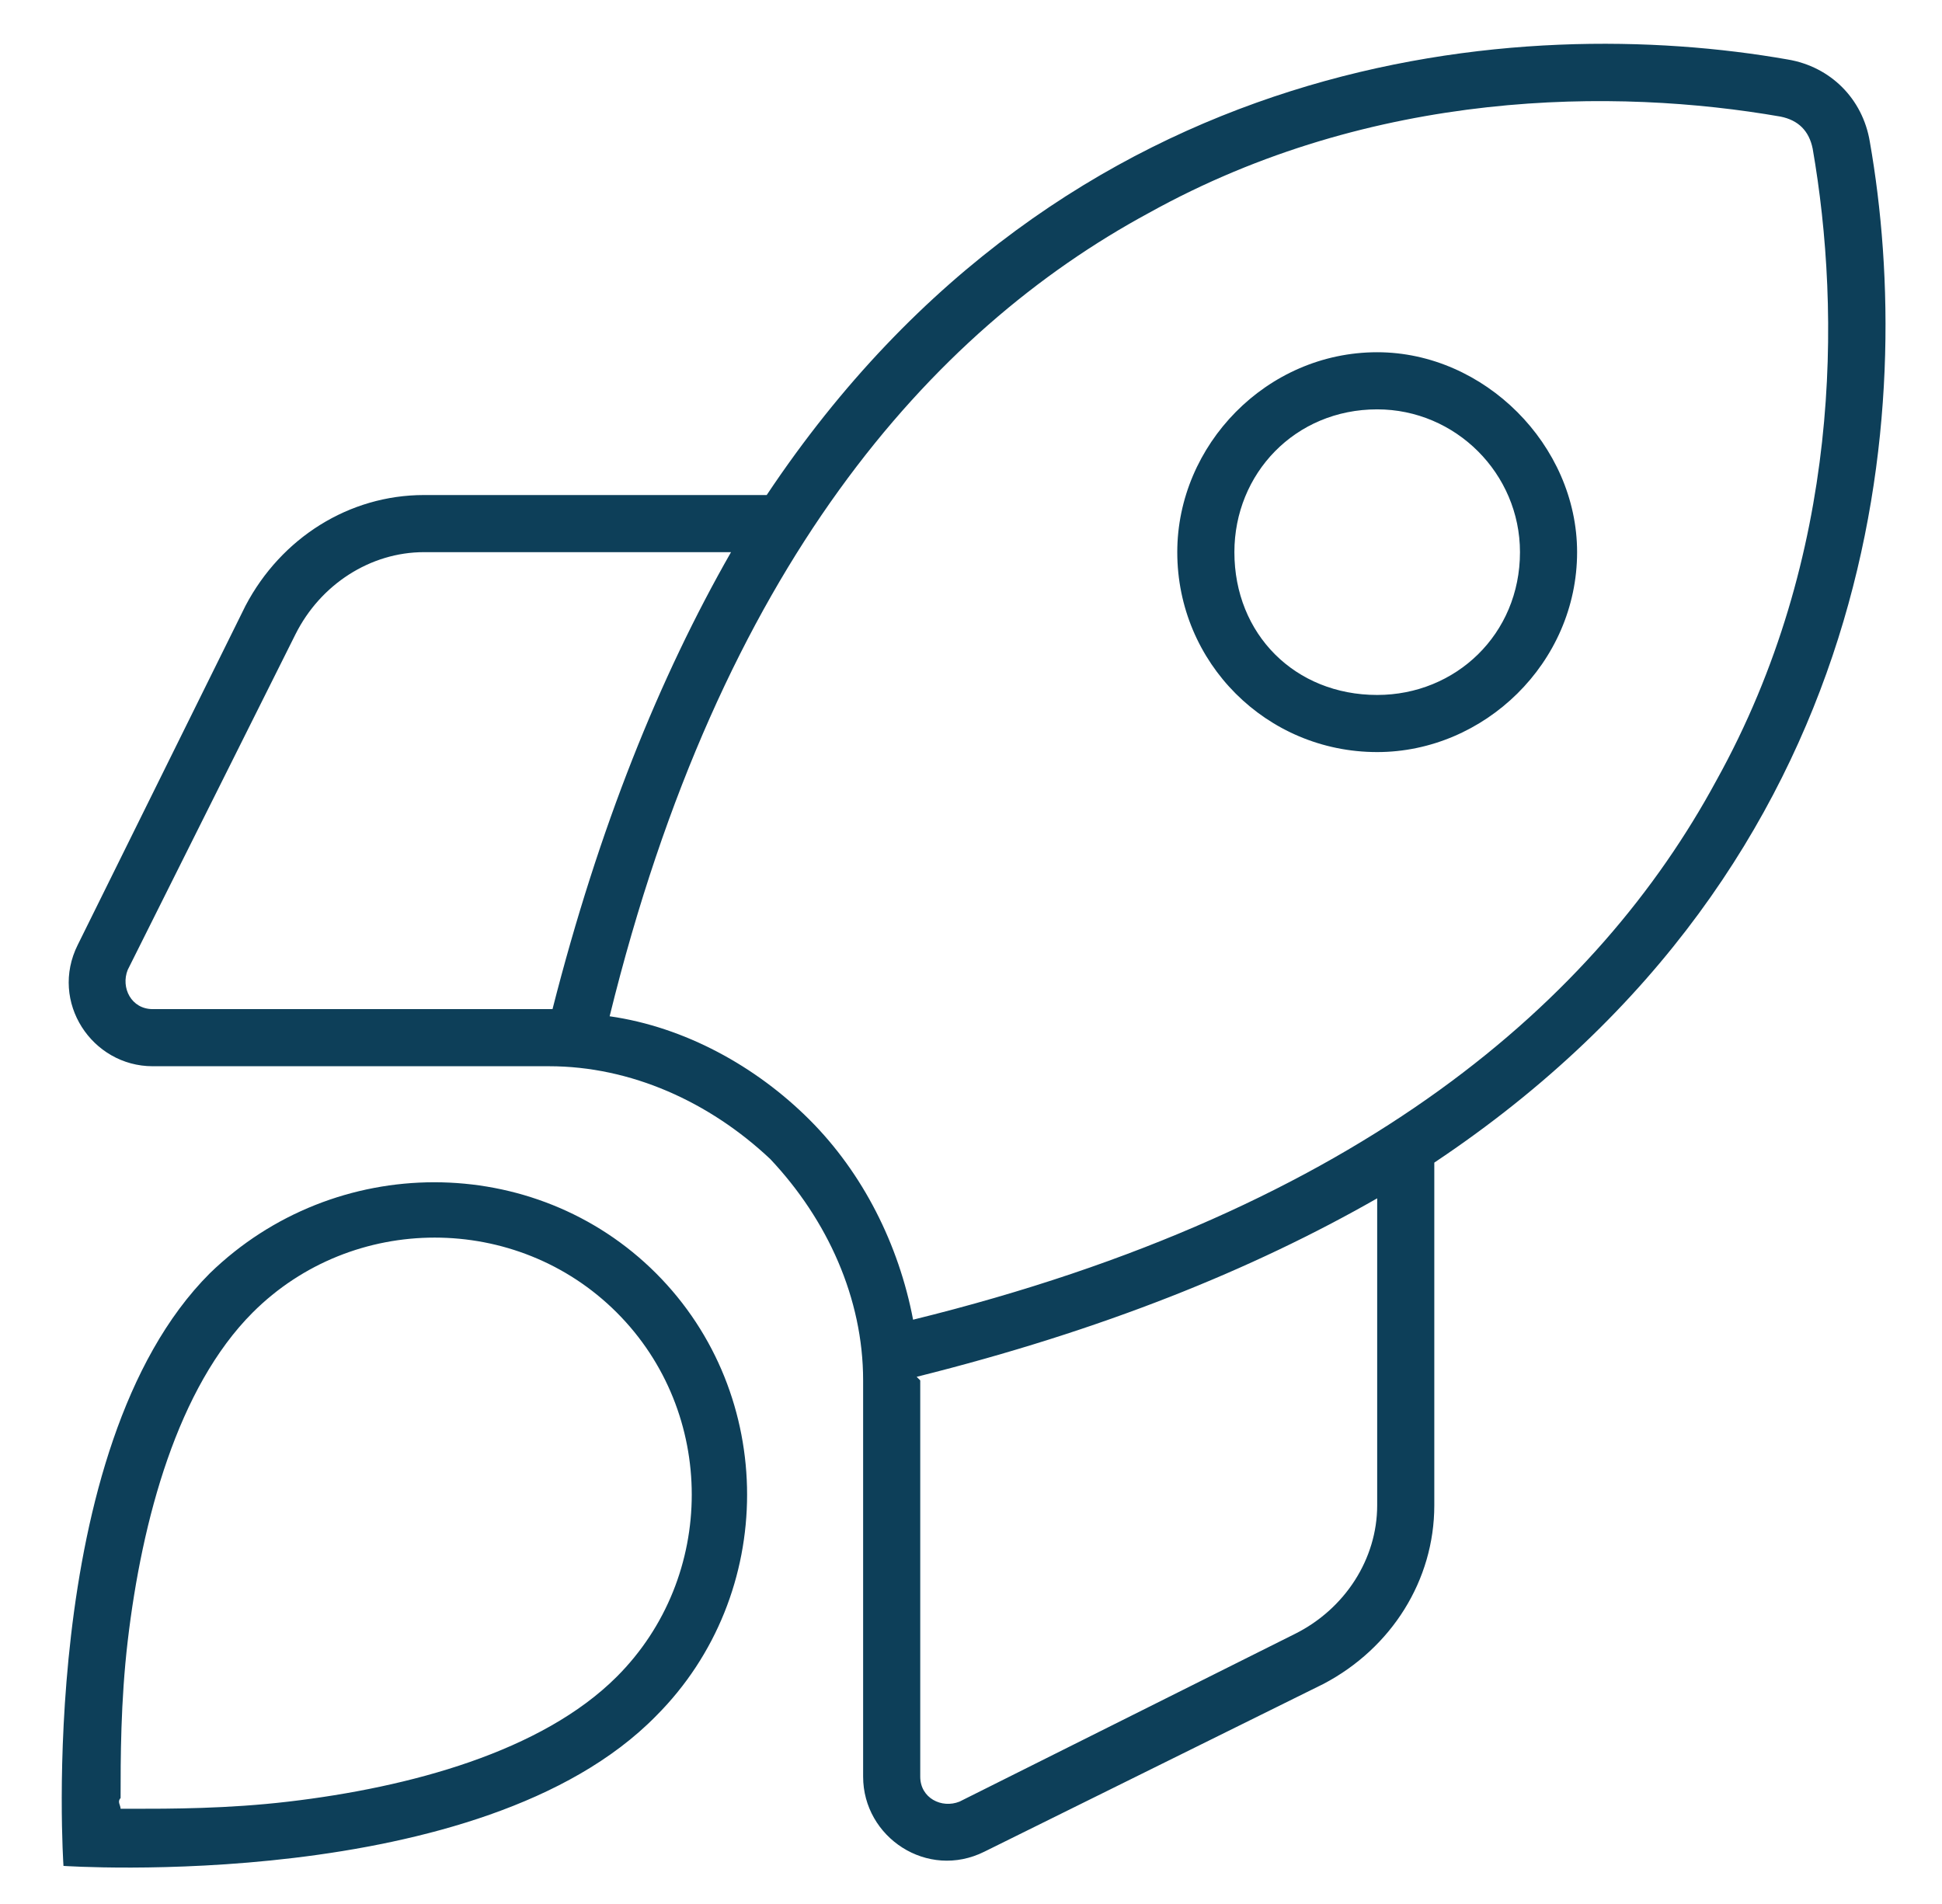 <?xml version="1.0" encoding="UTF-8"?>
<svg xmlns="http://www.w3.org/2000/svg" width="51" height="50" viewBox="0 0 51 50" fill="none">
  <path d="M41.417 14.5C41.417 17.406 38.979 19.75 36.167 19.75C33.26 19.75 30.917 17.406 30.917 14.5C30.917 11.688 33.26 9.25 36.167 9.25C38.979 9.25 41.417 11.688 41.417 14.5ZM36.167 18.25C38.229 18.25 39.917 16.656 39.917 14.5C39.917 12.438 38.229 10.75 36.167 10.75C34.01 10.75 32.417 12.438 32.417 14.5C32.417 16.656 34.01 18.25 36.167 18.25ZM34.76 44.219L25.854 48.625C24.354 49.375 22.667 48.25 22.667 46.656V36.25C22.667 34.094 21.729 32.031 20.229 30.438C18.635 28.938 16.573 28 14.417 28H4.01C2.417 28 1.292 26.312 2.042 24.812L6.448 15.906C7.385 14.125 9.167 13 11.135 13H20.135C28.01 1.188 40.01 0.344 46.948 1.562C48.073 1.75 48.917 2.594 49.104 3.719C50.323 10.656 49.479 22.656 37.667 30.531V39.531C37.667 41.5 36.542 43.281 34.76 44.219ZM23.979 34.656C35.792 31.75 41.979 26.219 45.073 20.5C48.354 14.594 48.354 8.219 47.604 3.906C47.51 3.438 47.229 3.156 46.76 3.062C42.448 2.312 36.073 2.312 30.167 5.594C24.448 8.688 18.917 14.875 16.01 26.688C17.979 26.969 19.854 28 21.26 29.406C22.667 30.812 23.604 32.688 23.979 34.656ZM24.167 46.656C24.167 47.219 24.729 47.5 25.198 47.312L34.01 42.906C35.323 42.25 36.167 40.938 36.167 39.531V31.469C32.885 33.344 28.948 34.938 24.073 36.156L24.167 36.25V46.656ZM14.51 26.5C15.729 21.719 17.323 17.781 19.198 14.5H11.135C9.729 14.5 8.417 15.344 7.76 16.656L3.354 25.469C3.167 25.938 3.448 26.5 4.01 26.5H14.417H14.51ZM17.229 45.062C12.635 49.75 1.667 49 1.667 49C1.667 49 0.917 38.031 5.51 33.438C8.792 30.25 14.042 30.25 17.229 33.438C20.417 36.625 20.417 41.875 17.229 45.062ZM16.198 34.469C13.573 31.844 9.26 31.844 6.635 34.469C4.667 36.438 3.729 39.906 3.354 43.094C3.167 44.688 3.167 46.188 3.167 47.219C3.073 47.312 3.167 47.406 3.167 47.5C3.26 47.5 3.354 47.5 3.448 47.5C4.479 47.5 5.979 47.5 7.573 47.312C10.76 46.938 14.229 46 16.198 44.031C18.823 41.406 18.823 37.094 16.198 34.469Z" fill="#0D3F59"></path>
</svg>
